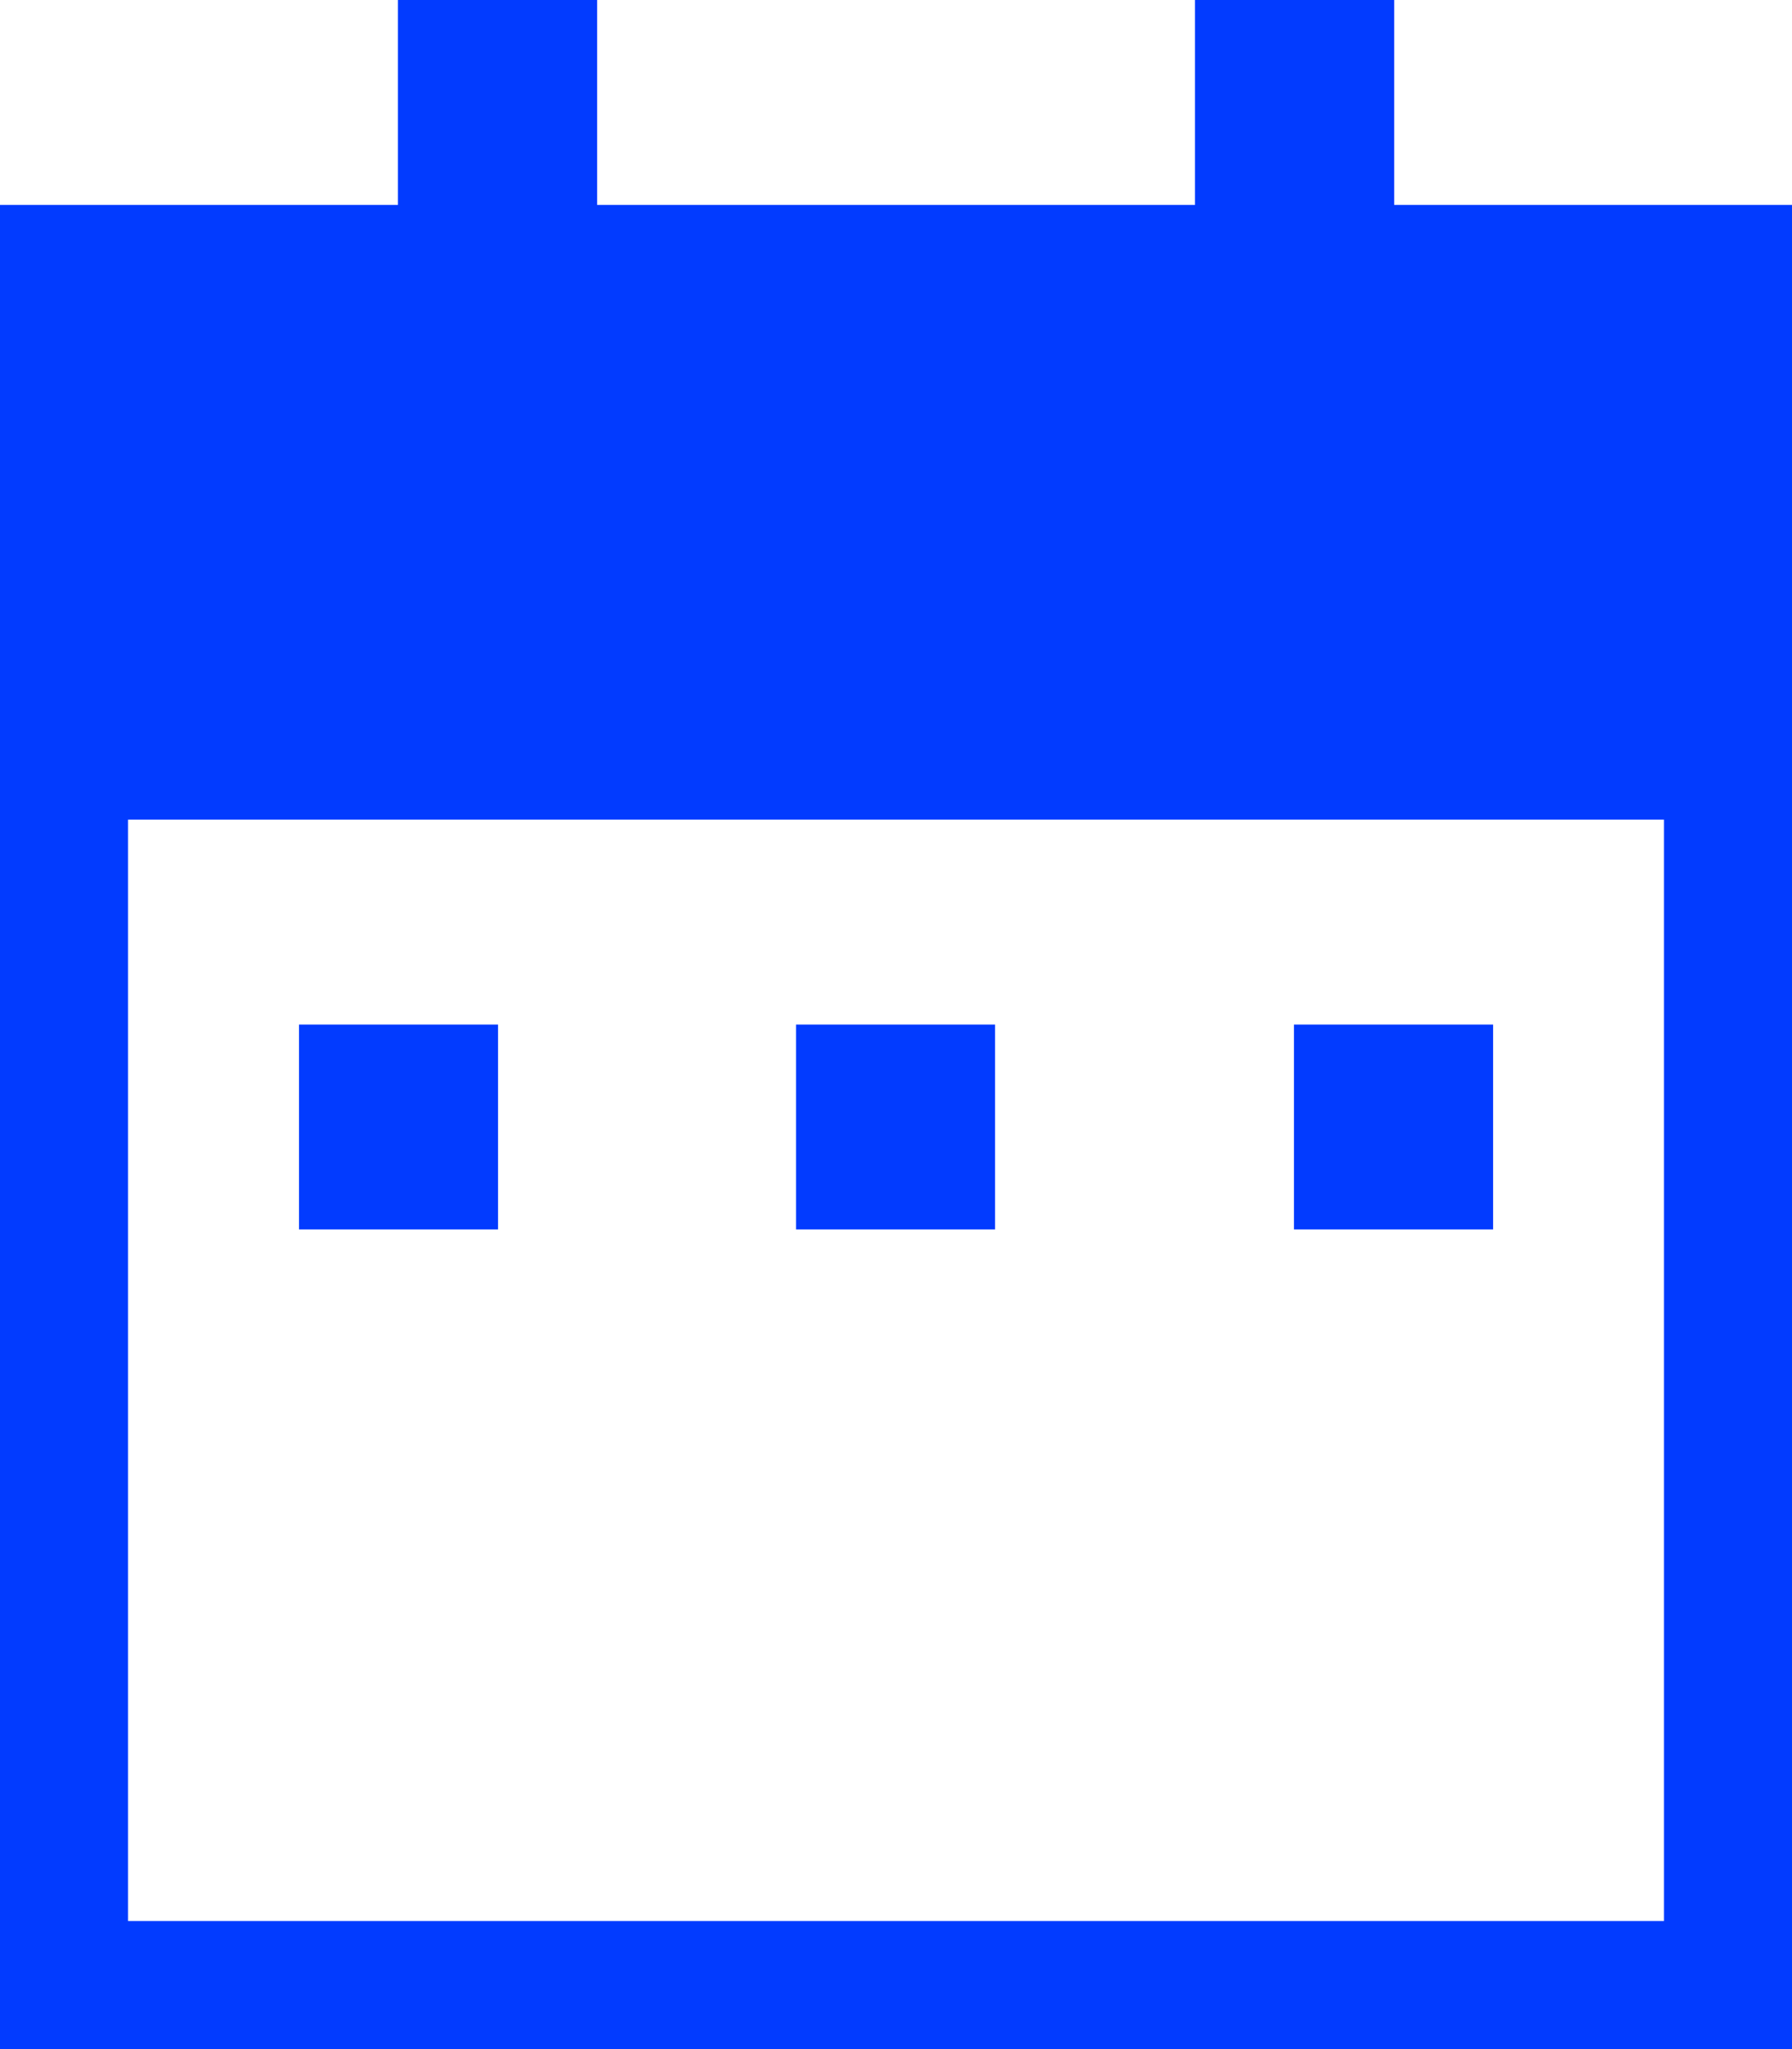 <svg width="14" height="16" viewBox="0 0 14 16" fill="none" xmlns="http://www.w3.org/2000/svg">
<path fill-rule="evenodd" clip-rule="evenodd" d="M9.336 1.6H4.665V0H3.109V1.6H0V2.4V6.4V16H14V6.4V2.4V1.6H10.892V0H9.336V1.6ZM1 6.4H13V15H1V6.4ZM2.336 9.6V8H3.891V9.6H2.336ZM6.219 9.6V8H7.774V9.6H6.219ZM10.109 9.6V8H11.665V9.6H10.109Z" fill="#023BFF"/>
</svg>
